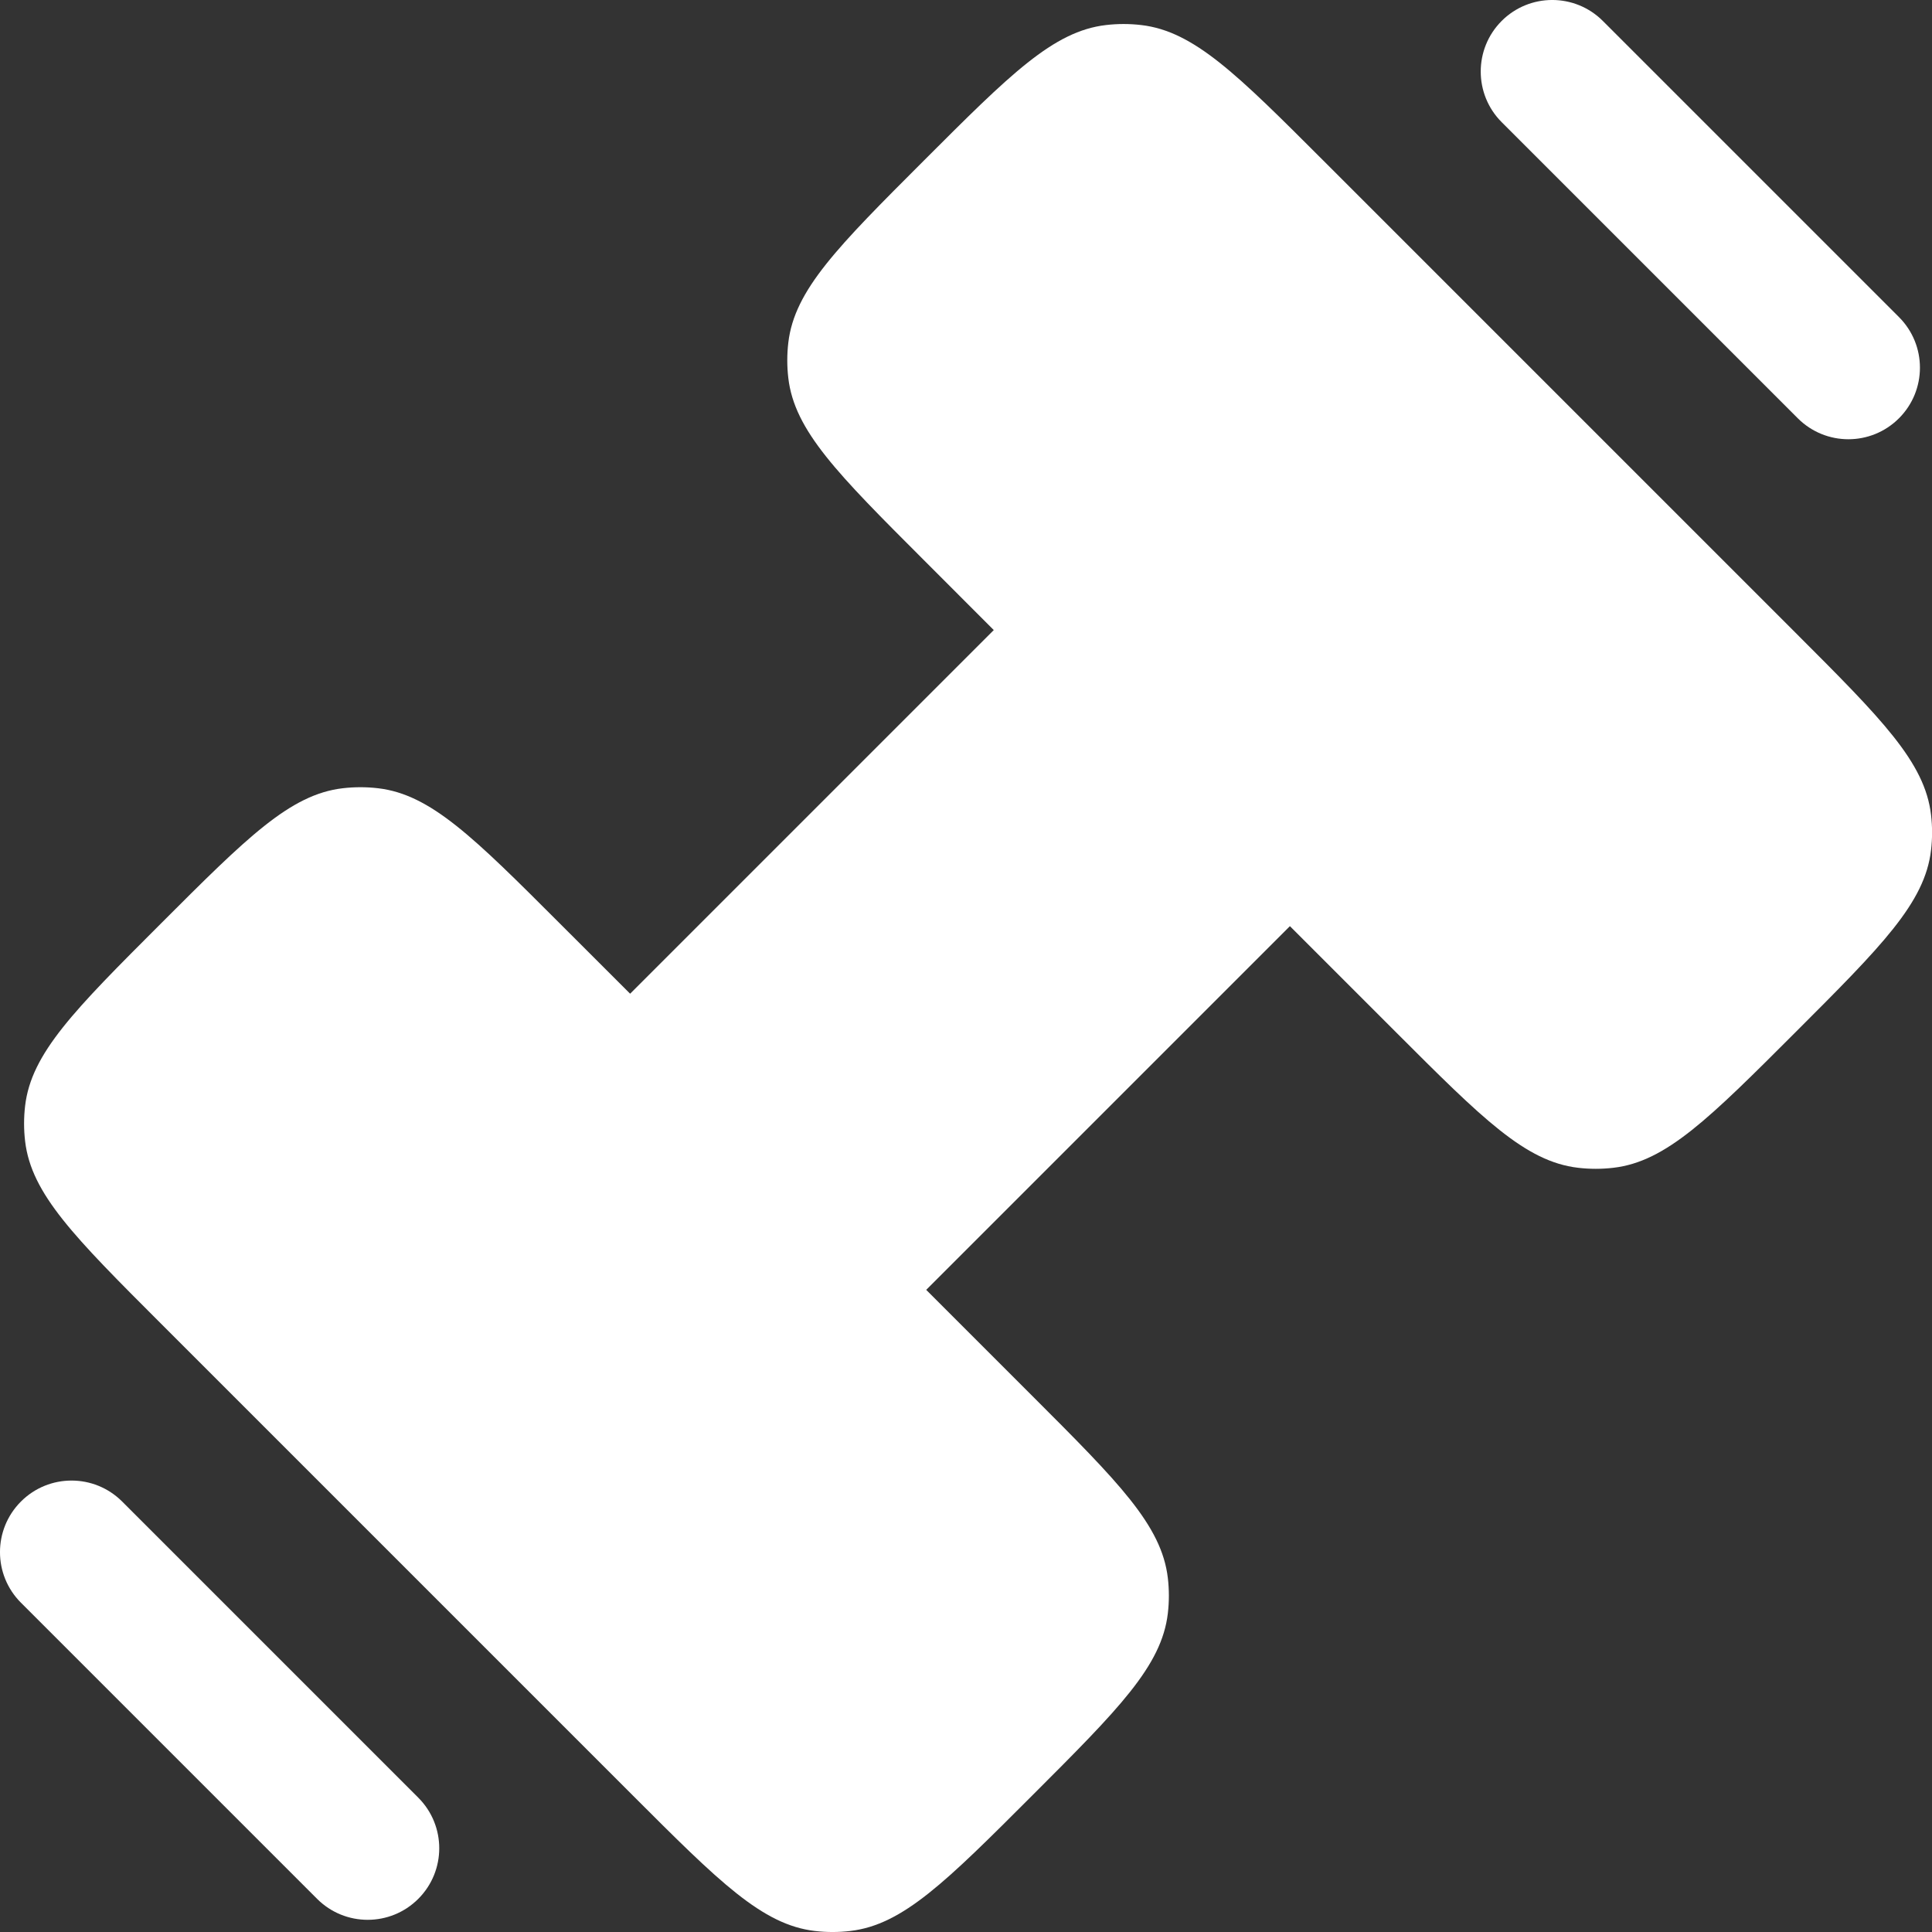 <svg width="32" height="32" viewBox="0 0 32 32" fill="none" xmlns="http://www.w3.org/2000/svg">
<rect x="0" y="0" width="32" height="32" fill="#333333" stroke="none"/>
<path d="M10.481 29.738L2.661 21.918C1.232 20.489 0.518 19.775 0.416 18.902C0.393 18.708 0.393 18.511 0.416 18.316C0.518 17.444 1.232 16.73 2.661 15.301C4.09 13.872 4.804 13.158 5.676 13.056C5.871 13.033 6.068 13.033 6.263 13.056C7.135 13.158 7.849 13.872 9.278 15.301L10.437 16.459L16.46 10.436L15.302 9.277C13.873 7.848 13.159 7.134 13.057 6.262C13.034 6.067 13.034 5.87 13.057 5.675C13.159 4.803 13.873 4.089 15.302 2.66C16.731 1.231 17.445 0.517 18.317 0.415C18.512 0.392 18.709 0.392 18.903 0.415C19.776 0.517 20.49 1.231 21.919 2.66L29.739 10.48C31.168 11.909 31.882 12.623 31.984 13.496C32.007 13.69 32.007 13.887 31.984 14.082C31.882 14.954 31.168 15.668 29.739 17.097C28.31 18.526 27.596 19.24 26.724 19.342C26.529 19.365 26.332 19.365 26.137 19.342C25.265 19.24 24.551 18.526 23.122 17.097L21.365 15.34L15.341 21.364L17.098 23.121C18.527 24.55 19.241 25.264 19.343 26.136C19.366 26.331 19.366 26.528 19.343 26.723C19.241 27.595 18.527 28.309 17.098 29.738C15.669 31.167 14.955 31.881 14.083 31.983C13.888 32.006 13.691 32.006 13.497 31.983C12.624 31.881 11.91 31.167 10.481 29.738Z" fill="#fff"/>
<path fill-rule="evenodd" clip-rule="evenodd" d="M24.872 0.347C25.335 -0.116 26.085 -0.116 26.548 0.347L31.453 5.252C31.916 5.715 31.916 6.465 31.453 6.928C30.99 7.391 30.24 7.391 29.777 6.928L24.872 2.023C24.41 1.56 24.41 0.81 24.872 0.347ZM0.347 24.87C0.81 24.407 1.56 24.407 2.023 24.87L6.928 29.775C7.391 30.238 7.391 30.988 6.928 31.451C6.465 31.914 5.715 31.914 5.252 31.451L0.347 26.546C-0.116 26.083 -0.116 25.333 0.347 24.87Z" fill="#fff"/>
</svg>
